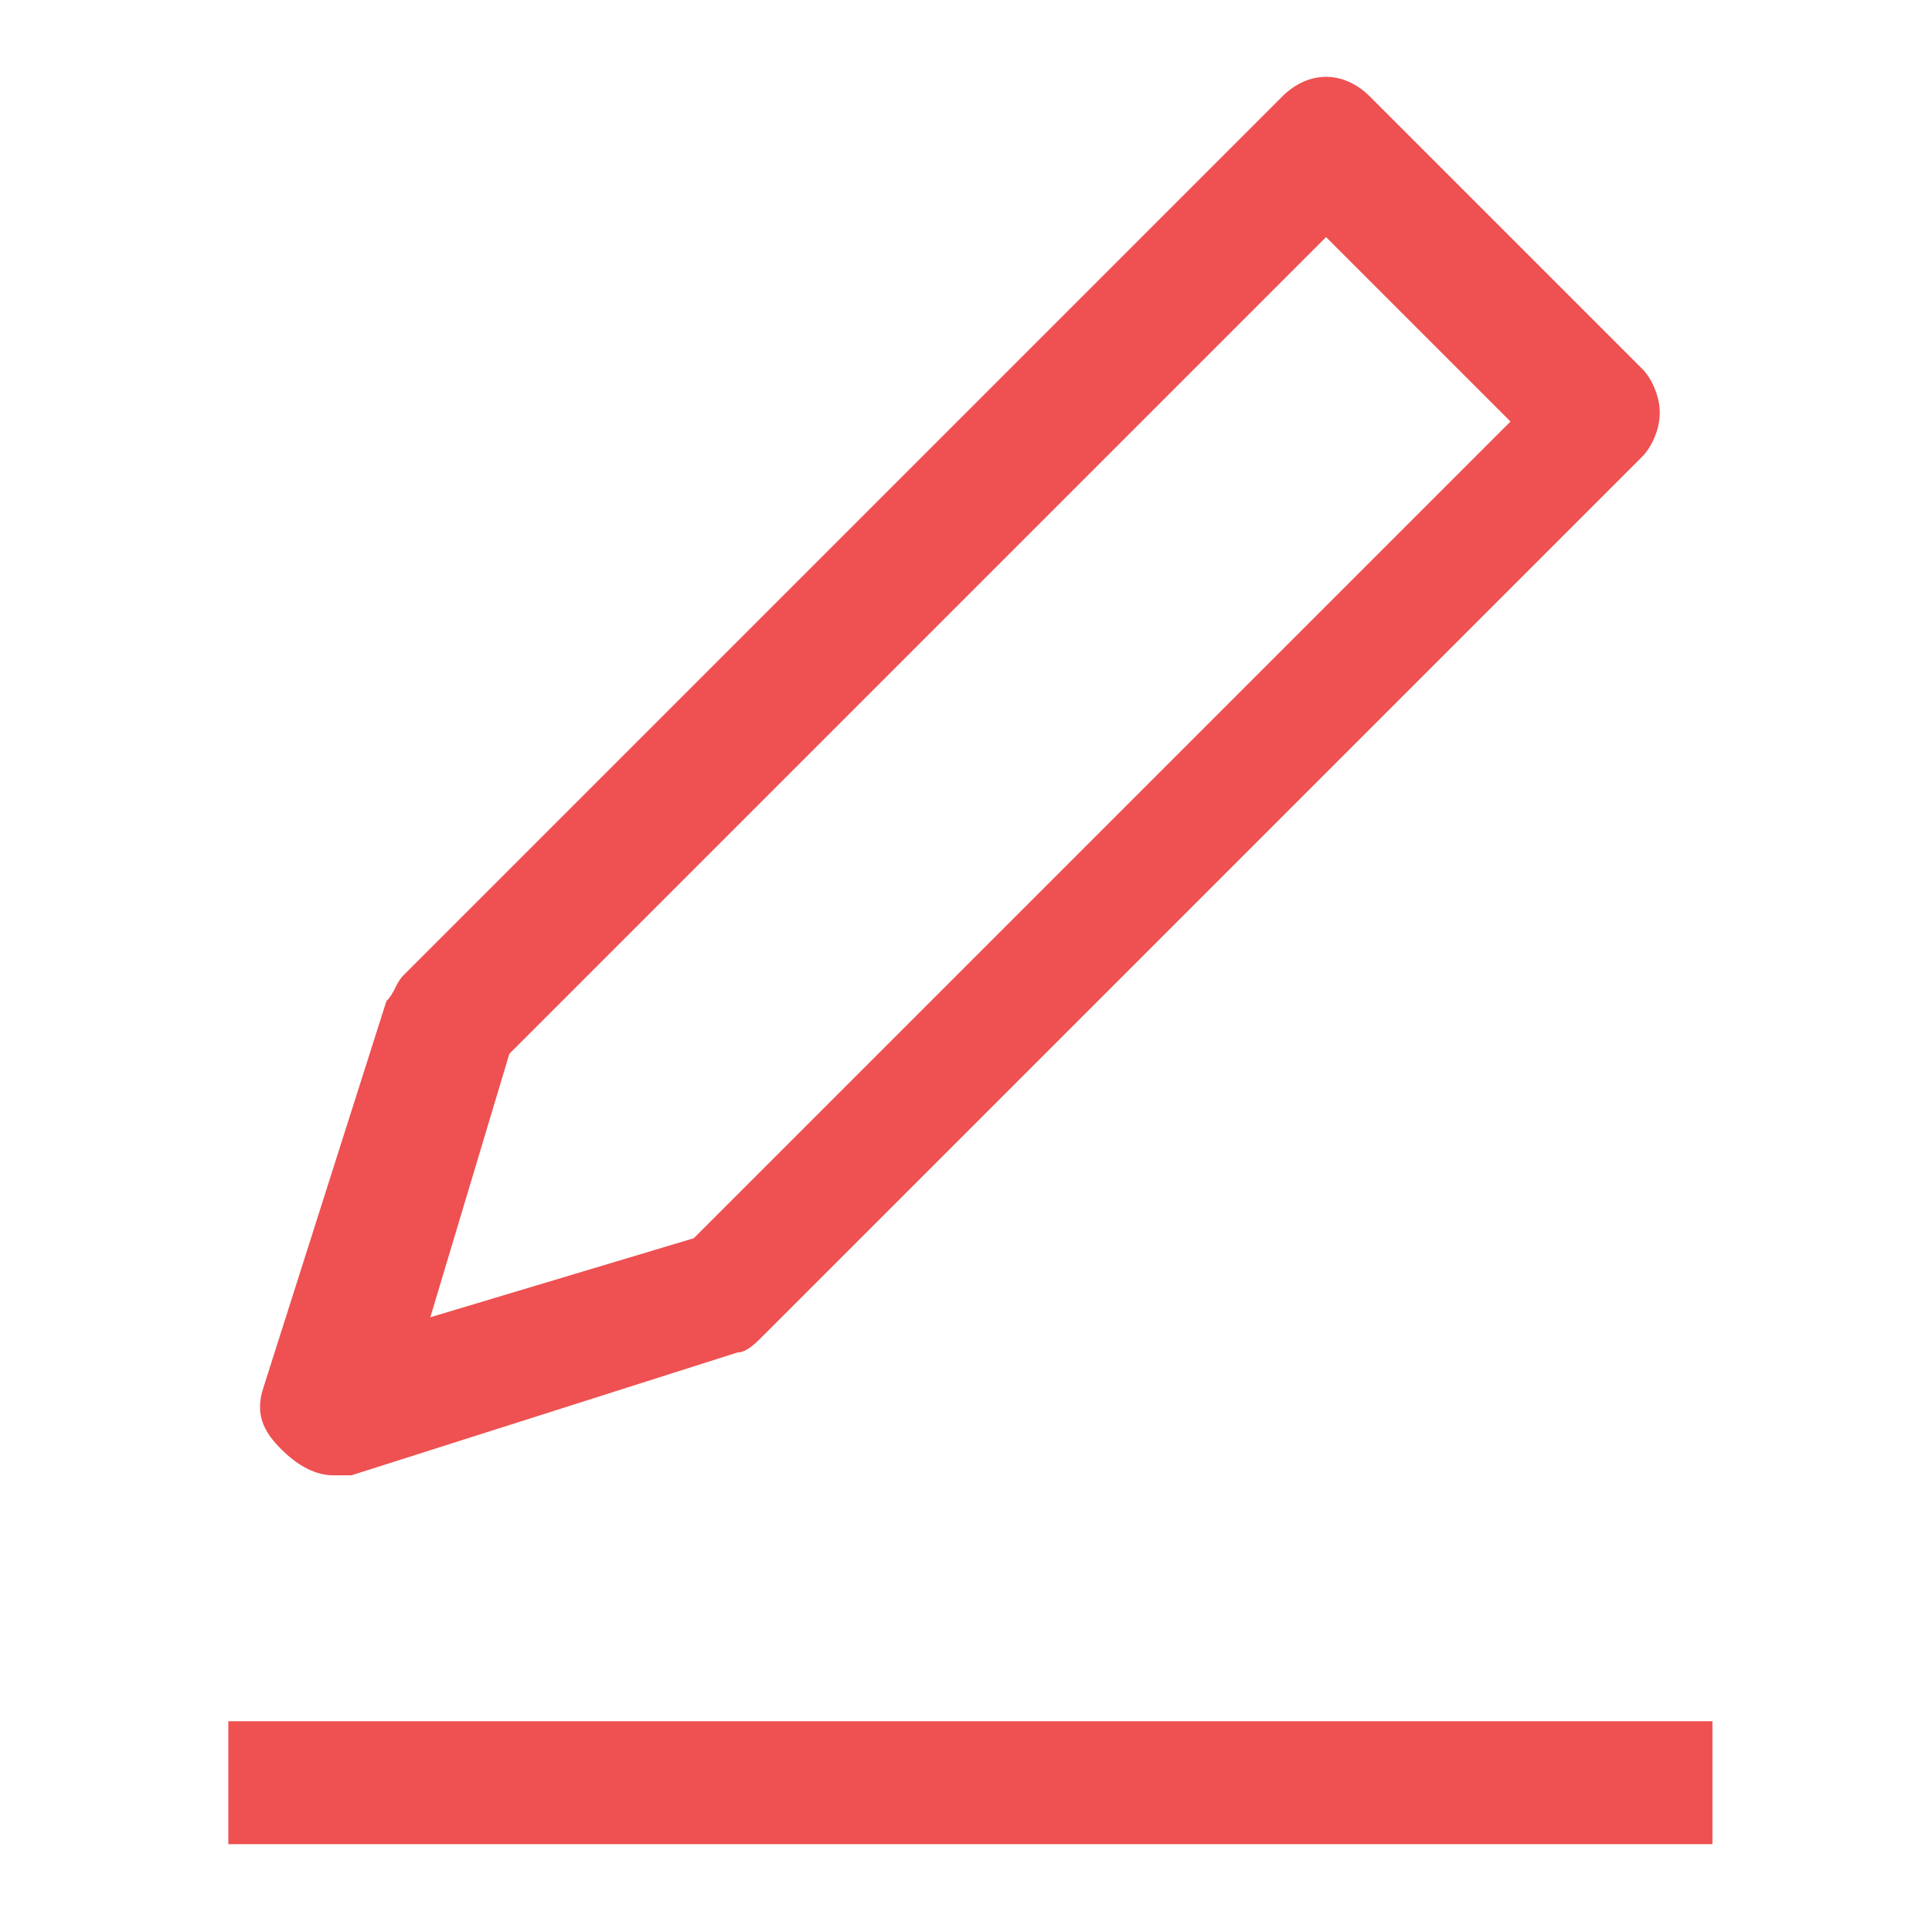 <?xml version="1.0" standalone="no"?><!DOCTYPE svg PUBLIC "-//W3C//DTD SVG 1.1//EN" "http://www.w3.org/Graphics/SVG/1.1/DTD/svg11.dtd"><svg t="1691483268406" class="icon" viewBox="0 0 1024 1024" version="1.1" xmlns="http://www.w3.org/2000/svg" p-id="3517" xmlns:xlink="http://www.w3.org/1999/xlink" width="128" height="128"><path d="M121.018 912.291h786.618V977.455H121.018zM176.873 781.964H186.182l204.8-65.164c4.655 0 9.309-4.655 13.964-9.309l465.455-465.455c4.655-4.655 9.309-13.964 9.309-23.273s-4.655-18.618-9.309-23.273l-144.291-144.291c-13.964-13.964-32.582-13.964-46.545 0l-465.455 465.455c-4.655 4.655-4.655 9.309-9.309 13.964L139.636 735.418c-4.655 13.964 0 23.273 9.309 32.582 9.309 9.309 18.618 13.964 27.927 13.964z m93.091-223.418l432.873-432.873 97.745 97.745-432.873 432.873-139.636 41.891 41.891-139.636z" p-id="3518" fill="#ef5051"></path></svg>
